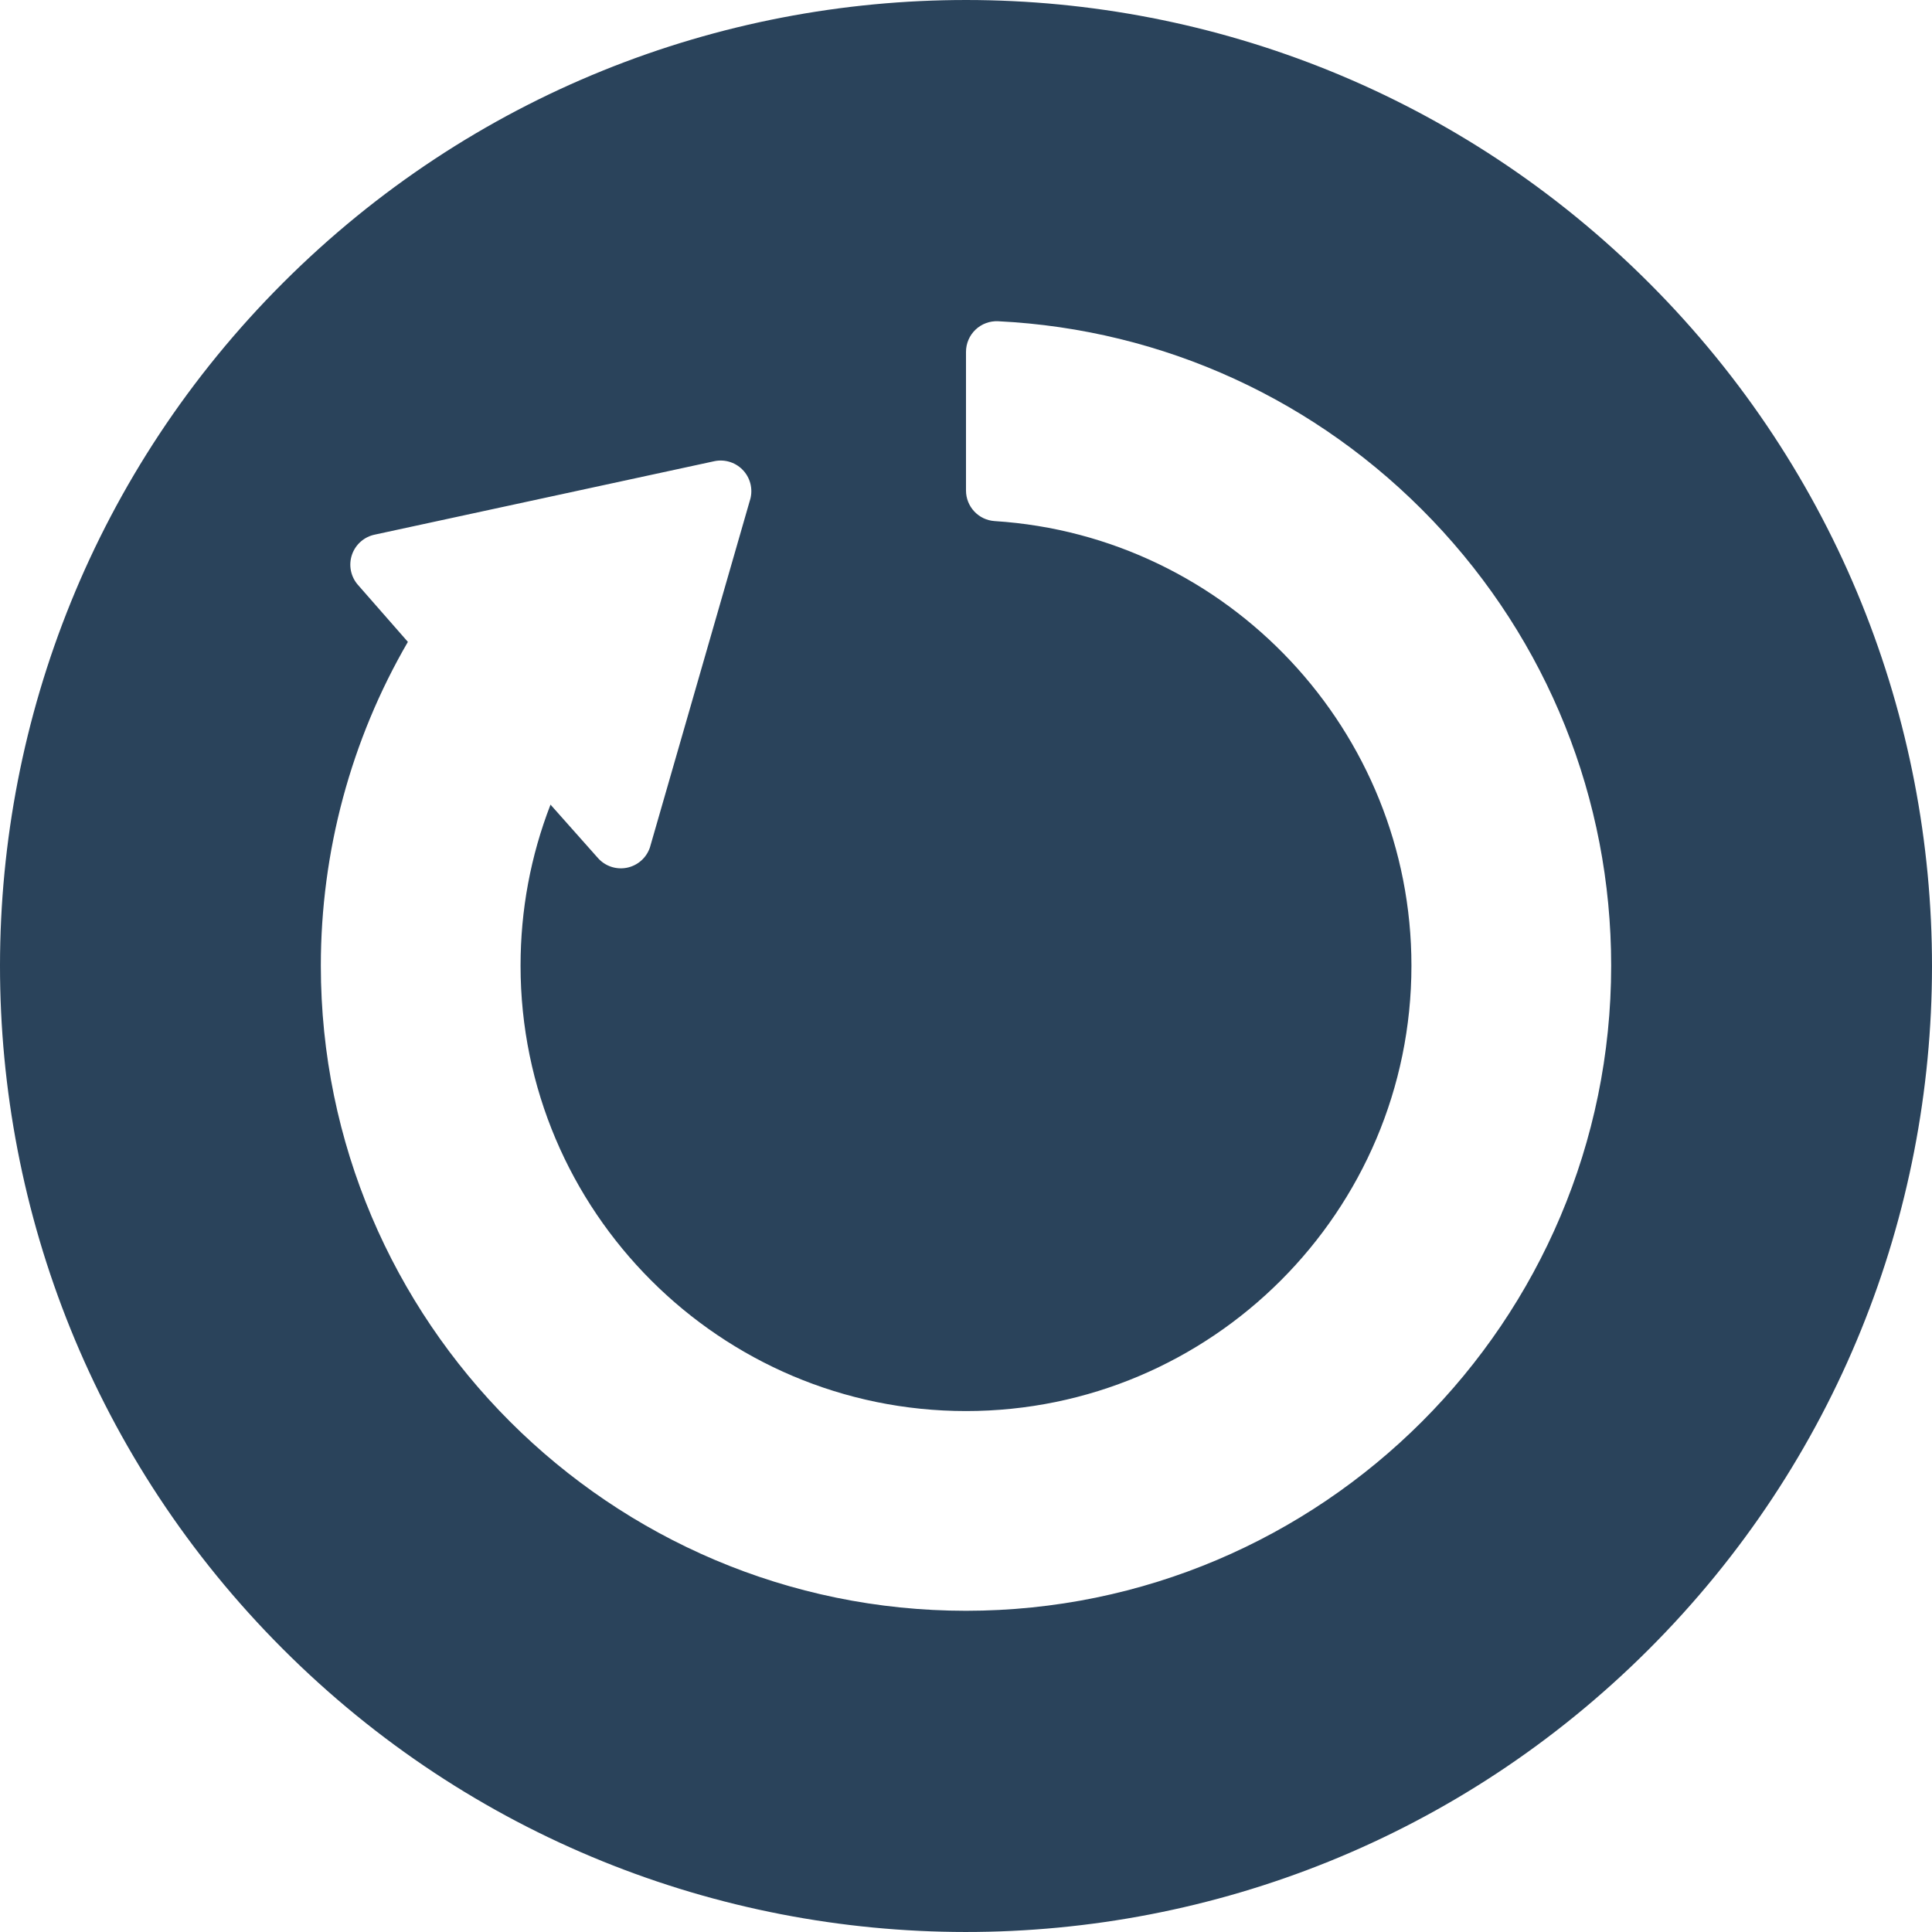 <?xml version="1.0" encoding="iso-8859-1"?>
<!-- Generator: Adobe Illustrator 16.0.0, SVG Export Plug-In . SVG Version: 6.00 Build 0)  -->
<!DOCTYPE svg PUBLIC "-//W3C//DTD SVG 1.1//EN" "http://www.w3.org/Graphics/SVG/1.1/DTD/svg11.dtd">
<svg xmlns="http://www.w3.org/2000/svg" xmlns:xlink="http://www.w3.org/1999/xlink" version="1.1" id="Capa_1" x="0px" y="0px" width="512px" height="512px" viewBox="0 0 440.982 440.983" style="enable-background:new 0 0 440.982 440.983;" xml:space="preserve">
<g>
	<path d="M376.497,64.677c-86.055-86.16-225.66-86.246-311.821-0.191c-86.159,86.055-86.246,225.659-0.19,311.822   c86.053,86.157,225.661,86.243,311.821,0.188C462.467,290.444,462.553,150.837,376.497,64.677z M220.49,367.665   c-81.199,0-147.26-66.062-147.26-147.259c0-25.983,6.87-51.536,19.87-73.894l-11.404-13.016c-1.649-1.881-2.167-4.499-1.364-6.865   c0.805-2.367,2.813-4.127,5.266-4.613l77.536-16.767c2.451-0.486,4.978,0.372,6.625,2.253c1.647,1.879,2.169,4.494,1.362,6.863   l-22.781,79.086c-0.805,2.367-2.811,4.125-5.264,4.613c-2.452,0.486-4.979-0.371-6.626-2.253l-10.795-12.153   c-4.537,11.709-6.838,24.07-6.838,36.744c0,56.062,45.61,101.672,101.673,101.673c56.063,0,101.673-45.609,101.673-101.674   c0-53.487-41.782-98.056-95.121-101.464c-3.684-0.234-6.552-3.291-6.552-6.984V80.313c0-1.915,0.787-3.748,2.174-5.069   c1.389-1.32,3.258-2.016,5.171-1.92c37.723,1.861,72.93,18.004,99.137,45.45c26.298,27.542,40.779,63.634,40.779,101.63   C367.751,301.603,301.688,367.665,220.49,367.665z" fill="#2a435b"/>
</g>
<g>
</g>
<g>
</g>
<g>
</g>
<g>
</g>
<g>
</g>
<g>
</g>
<g>
</g>
<g>
</g>
<g>
</g>
<g>
</g>
<g>
</g>
<g>
</g>
<g>
</g>
<g>
</g>
<g>
</g>
</svg>
